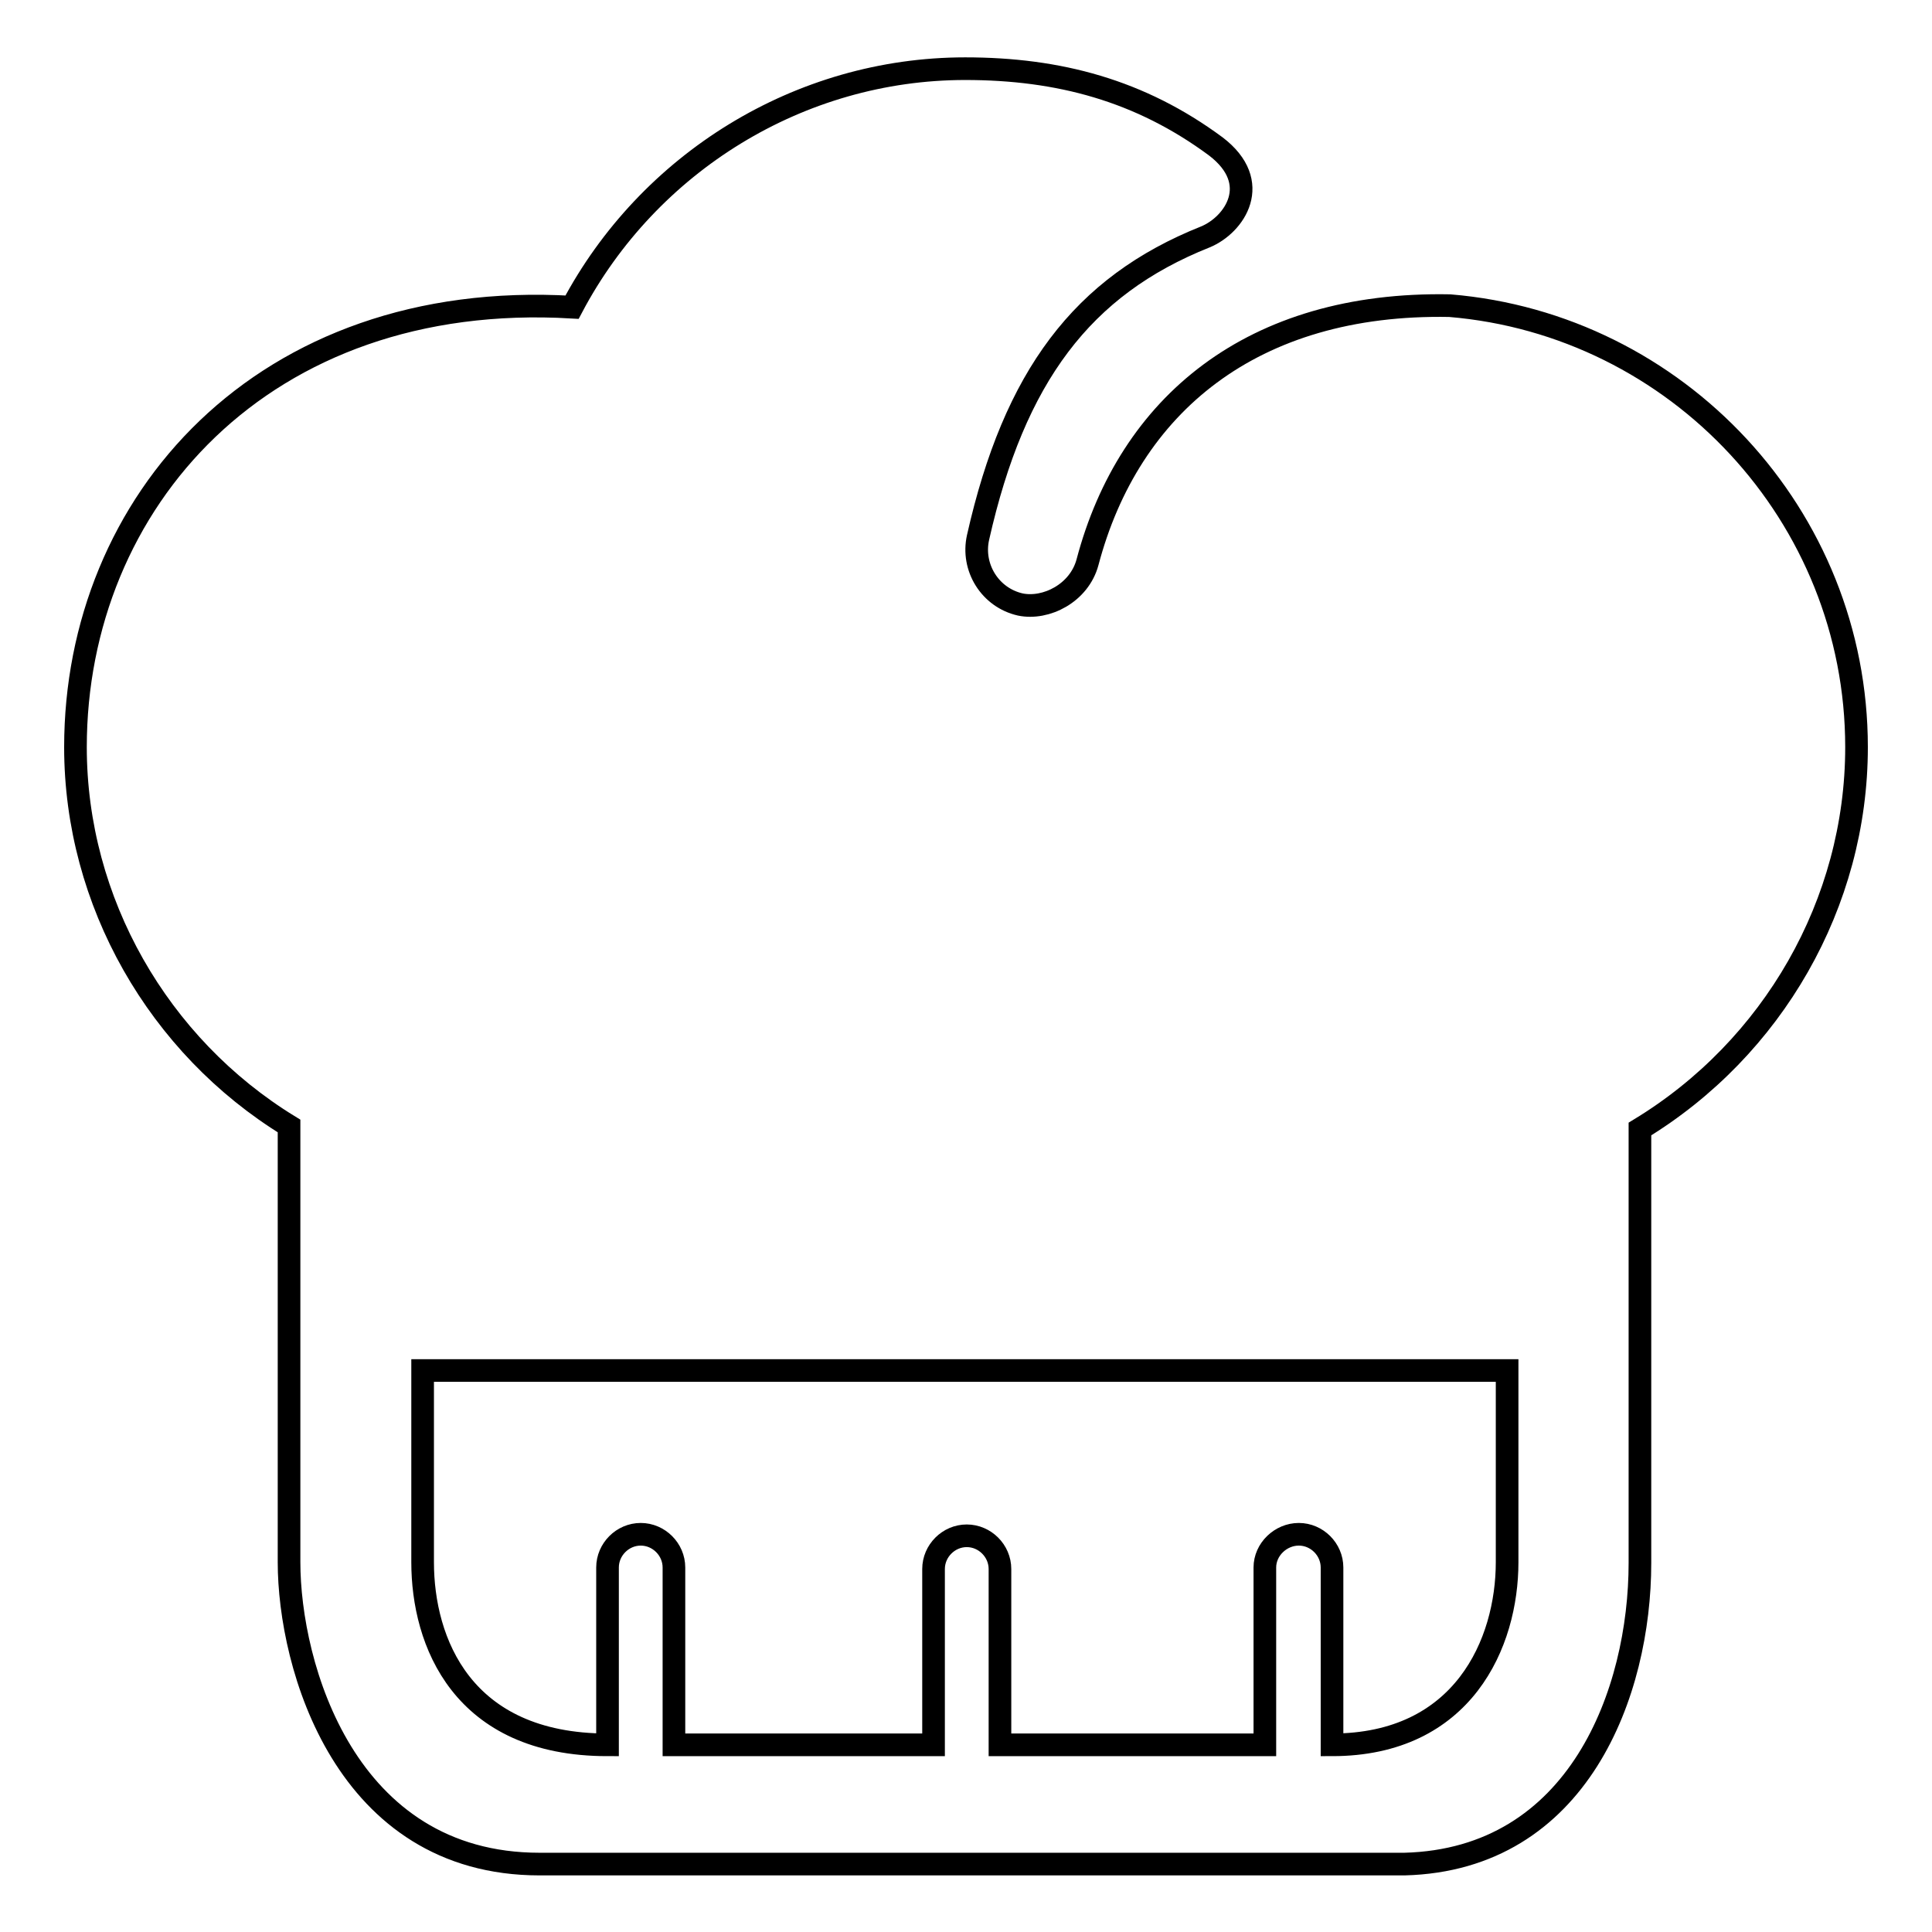 <?xml version="1.0" encoding="utf-8"?>
<!-- Svg Vector Icons : http://www.onlinewebfonts.com/icon -->
<!DOCTYPE svg PUBLIC "-//W3C//DTD SVG 1.1//EN" "http://www.w3.org/Graphics/SVG/1.1/DTD/svg11.dtd">
<svg version="1.1" xmlns="http://www.w3.org/2000/svg" xmlns:xlink="http://www.w3.org/1999/xlink" x="0px" y="0px" viewBox="0 0 256 256" enable-background="new 0 0 256 256" xml:space="preserve">
<g><g><path stroke-width="3" fill-opacity="0" stroke="#000000"  d="M192.1,40.5c-26.2-0.5-42.5,13.2-48,34c-1.1,4.1-5.5,6.3-8.9,5.6c-4-0.9-6.5-4.9-5.6-8.9c4.8-21.3,13.8-33.3,30.1-39.8c3.9-1.6,7.7-7.2,1.4-12c-10-7.4-20.8-10.3-33.2-10.3c-22,0-42,12.5-52.1,31.6C34.8,38.3,10,66.6,10,99c0,20.5,11,39.6,28.3,50.2V207c0,13.7,7.4,40,33.2,40c22.5,0,114.6,0,114.6,0v0c23.1-0.6,31.2-22.8,31.2-39.9v-57.5C234.9,138.9,246,119.7,246,99C246,68.3,222.2,43,192.1,40.5z M199.7,207c0,10.7-5.8,24.2-23.2,24.2c0-4.5,0-23.5,0-23.5c0-2.4-2-4.4-4.4-4.4s-4.5,2-4.5,4.4v23.5h-35.1v-23.3c0-2.4-2-4.4-4.4-4.4c-2.4,0-4.4,2-4.4,4.4v23.3H89.3v-23.5c0-2.4-2-4.4-4.4-4.4c-2.4,0-4.4,2-4.4,4.4c0,0,0,13.5,0,23.5C61.2,231.2,56,217.5,56,207v-25.4c16.9,0,112.5,0,143.7,0L199.7,207L199.7,207z"/></g></g>
</svg>